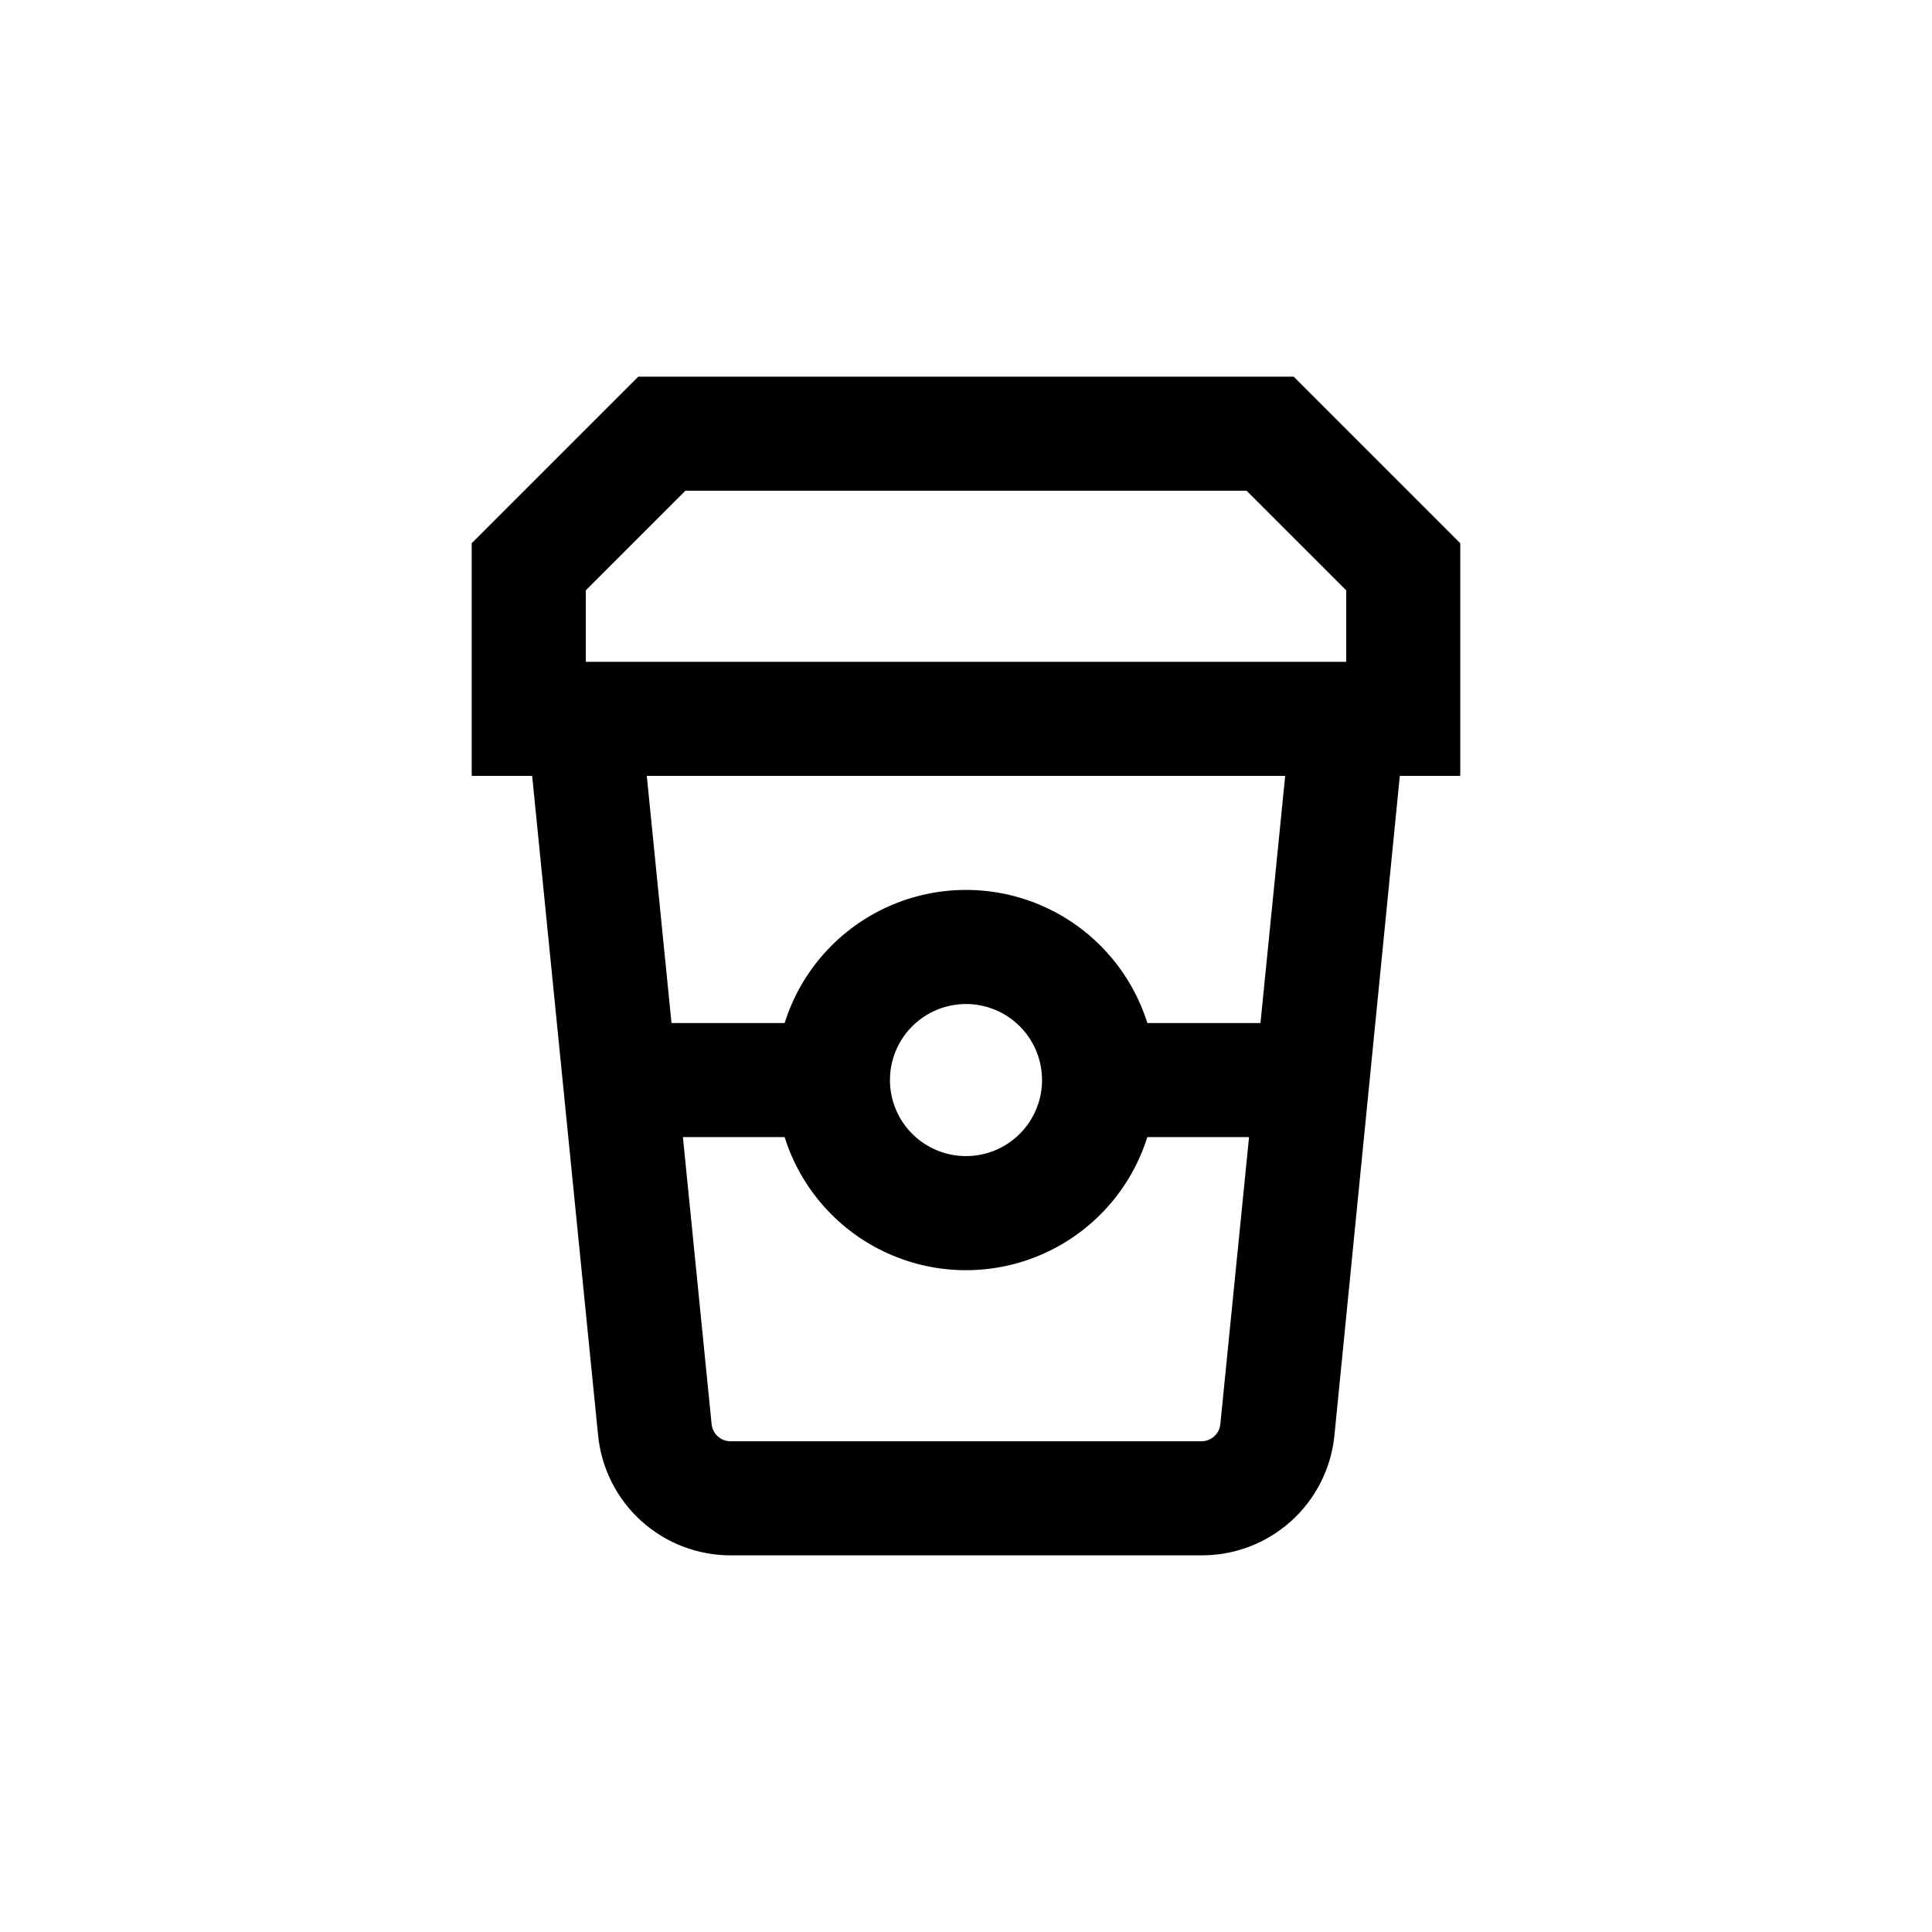<?xml version="1.0" encoding="UTF-8"?>
<!-- Uploaded to: ICON Repo, www.iconrepo.com, Generator: ICON Repo Mixer Tools -->
<svg fill="#000000" width="800px" height="800px" version="1.1" viewBox="144 144 512 512" xmlns="http://www.w3.org/2000/svg">
 <path d="m313.14 243.82-44.133 44.137v61.664h16.02l17.48 174.82 0.004 0.004c0.875 8.727 4.977 16.816 11.496 22.684 6.523 5.871 14.996 9.098 23.77 9.055h124.59c8.773 0.043 17.246-3.184 23.77-9.055 6.519-5.867 10.617-13.957 11.496-22.684l17.332-174.82h16.02v-61.664l-44.133-44.137zm149.23 282.13h-124.75c-2.594 0.016-4.777-1.949-5.035-4.531l-7.609-76.078h26.953c4.316 13.73 14.297 24.961 27.426 30.855 13.129 5.894 28.152 5.894 41.277 0 13.129-5.894 23.109-17.125 27.426-30.855h26.953l-7.606 76.078c-0.262 2.582-2.441 4.547-5.039 4.531zm-82.523-95.723c0-5.344 2.121-10.469 5.902-14.25 3.777-3.777 8.902-5.902 14.25-5.902 5.344 0 10.469 2.125 14.25 5.902 3.777 3.781 5.902 8.906 5.902 14.25s-2.125 10.473-5.902 14.25c-3.781 3.781-8.906 5.902-14.25 5.902-5.348 0-10.473-2.121-14.25-5.902-3.781-3.777-5.902-8.906-5.902-14.25zm98.191-15.113h-29.977c-4.316-13.73-14.297-24.961-27.426-30.855-13.125-5.894-28.148-5.894-41.277 0-13.129 5.894-23.109 17.125-27.426 30.855h-29.977l-6.551-65.496h169.18zm22.723-95.723h-201.52v-18.945l26.398-26.398h148.72l26.402 26.398z"/>
</svg>